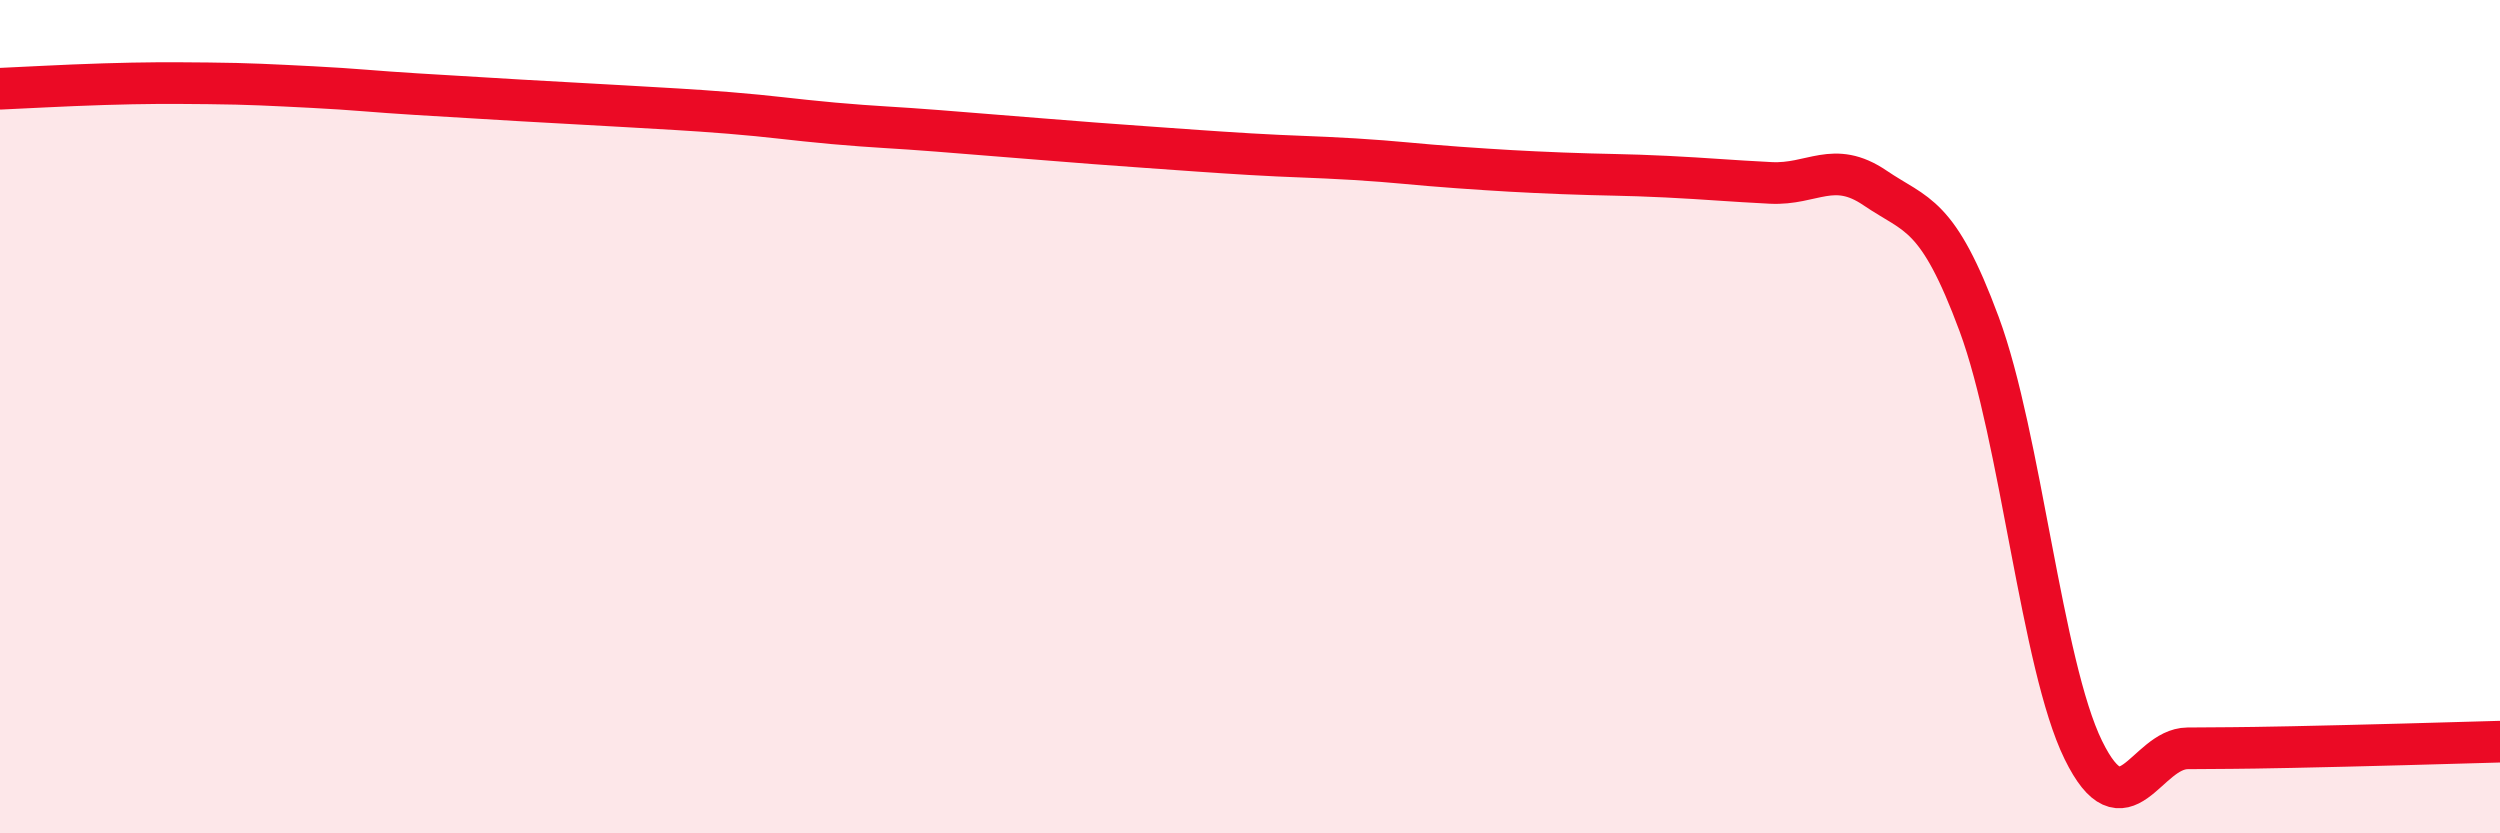 
    <svg width="60" height="20" viewBox="0 0 60 20" xmlns="http://www.w3.org/2000/svg">
      <path
        d="M 0,2.13 C 0.5,2.11 1.5,2.05 2.5,2.02 C 3.5,1.99 4,1.99 5,2 C 6,2.01 6.5,2.04 7.5,2.09 C 8.5,2.14 9,2.2 10,2.26 C 11,2.32 11.5,2.35 12.5,2.41 C 13.5,2.47 14,2.49 15,2.55 C 16,2.61 16.5,2.63 17.5,2.71 C 18.5,2.79 19,2.87 20,2.96 C 21,3.05 21.5,3.06 22.5,3.14 C 23.5,3.22 24,3.26 25,3.34 C 26,3.42 26.5,3.46 27.5,3.53 C 28.5,3.6 29,3.64 30,3.7 C 31,3.76 31.5,3.76 32.5,3.82 C 33.5,3.88 34,3.95 35,4.02 C 36,4.09 36.5,4.12 37.5,4.16 C 38.5,4.2 39,4.19 40,4.24 C 41,4.29 41.5,4.34 42.5,4.39 C 43.5,4.44 44,3.83 45,4.51 C 46,5.19 46.5,5.08 47.5,7.78 C 48.5,10.48 49,15.96 50,18 C 51,20.04 51.5,17.97 52.5,17.96 C 53.5,17.95 53.5,17.96 55,17.93 C 56.5,17.9 59,17.83 60,17.8L60 20L0 20Z"
        fill="#EB0A25"
        opacity="0.1"
        stroke-linecap="round"
        stroke-linejoin="round"
      />
      <path
        d="M 0,2.13 C 0.5,2.11 1.5,2.05 2.5,2.02 C 3.5,1.99 4,1.99 5,2 C 6,2.01 6.5,2.04 7.5,2.09 C 8.5,2.14 9,2.2 10,2.26 C 11,2.32 11.5,2.35 12.5,2.41 C 13.5,2.47 14,2.49 15,2.55 C 16,2.61 16.5,2.63 17.5,2.71 C 18.5,2.79 19,2.87 20,2.96 C 21,3.05 21.5,3.06 22.5,3.14 C 23.5,3.22 24,3.26 25,3.34 C 26,3.42 26.5,3.46 27.5,3.53 C 28.5,3.6 29,3.64 30,3.7 C 31,3.76 31.5,3.76 32.5,3.82 C 33.5,3.88 34,3.95 35,4.02 C 36,4.09 36.5,4.12 37.5,4.16 C 38.5,4.2 39,4.19 40,4.24 C 41,4.29 41.5,4.34 42.5,4.39 C 43.5,4.44 44,3.83 45,4.51 C 46,5.19 46.5,5.08 47.5,7.78 C 48.5,10.48 49,15.96 50,18 C 51,20.04 51.5,17.97 52.5,17.96 C 53.5,17.95 53.5,17.96 55,17.93 C 56.5,17.9 59,17.83 60,17.8"
        stroke="#EB0A25"
        stroke-width="1"
        fill="none"
        stroke-linecap="round"
        stroke-linejoin="round"
      />
    </svg>
  